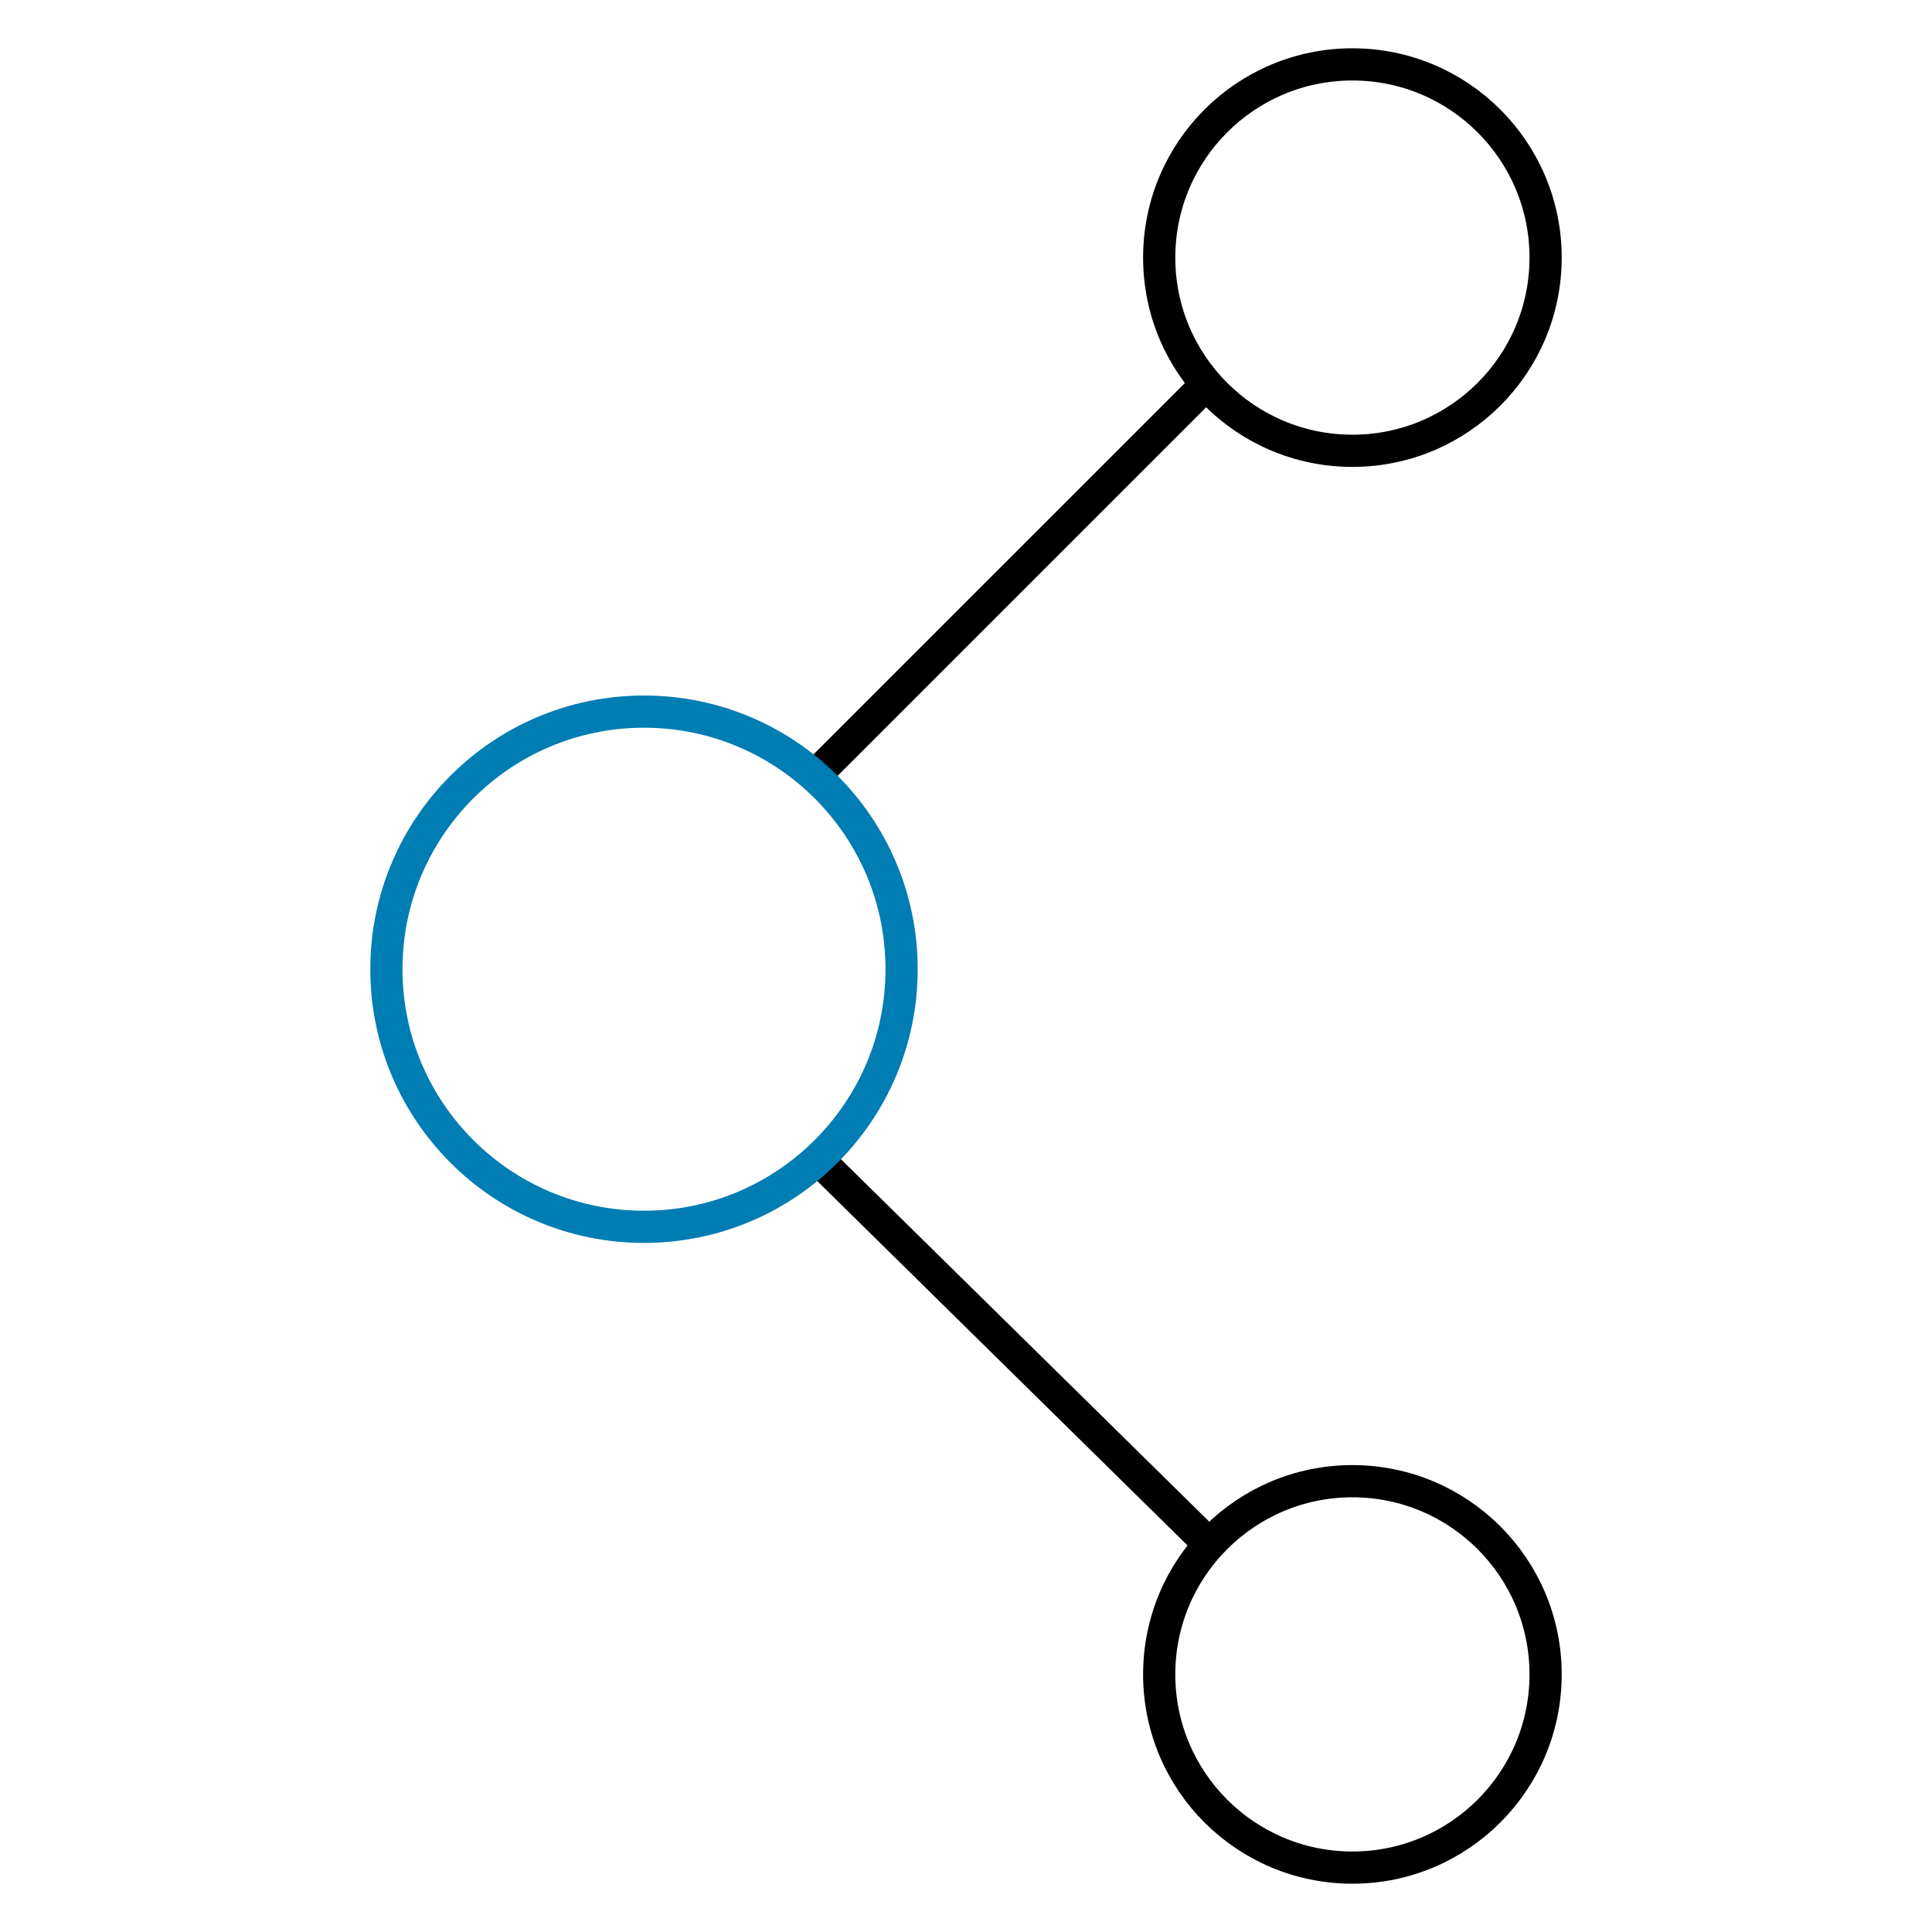 <svg id="procurementIntegration-icon" data-name="procurementIntegration-icon" xmlns="http://www.w3.org/2000/svg" viewBox="0 0 60 60">
    <defs>
        <style>
            .onvIcon {
                stroke: #000;
                color: #000;
                fill: none;
            }

            .onvIconHighlight {
                stroke: #007db2;
                fill: none;
            }

        </style>
    </defs>
    <circle class="onvIcon" cx="42" cy="8" r="6"></circle>
    <circle class="onvIcon" cx="42" cy="52" r="6"></circle>
    <line class="onvIcon" x1="37.6" y1="11.8" x2="25.2" y2="24.2"></line>
    <line class="onvIcon" x1="37.8" y1="48.2" x2="25.2" y2="35.8"></line>
    <circle class="onvIconHighlight" cx="20" cy="30.1" r="8"></circle>
</svg>
